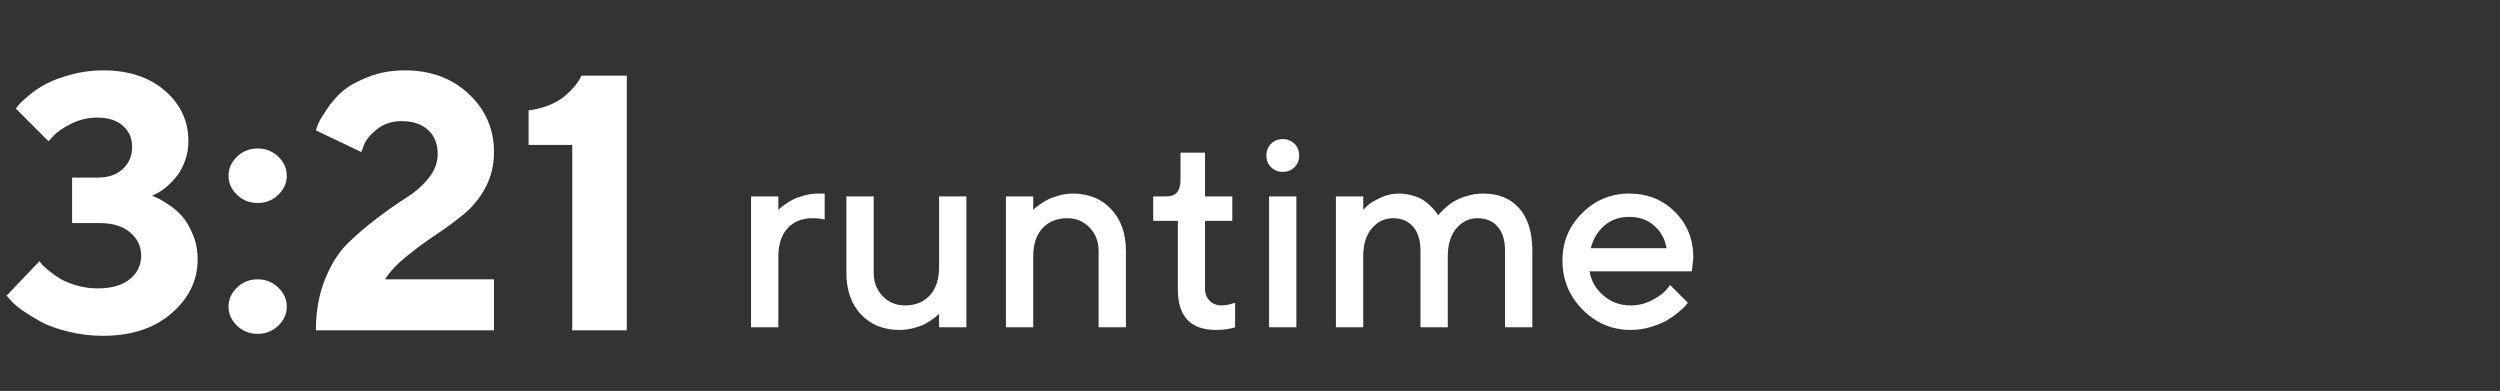 <?xml version="1.0" encoding="UTF-8"?> <svg xmlns="http://www.w3.org/2000/svg" width="825" height="129" viewBox="0 0 825 129" fill="none"><rect x="0" y="0" width="825" height="129" fill="#333333" stroke="none"/><g clip-path="url(#clip0_45_57)"><path d="M50.219 64.586C50.609 64.742 51.137 64.977 51.801 65.289C52.504 65.562 53.715 66.266 55.434 67.398C57.152 68.492 58.656 69.762 59.945 71.207C61.273 72.652 62.484 74.664 63.578 77.242C64.672 79.781 65.219 82.574 65.219 85.621C65.219 92.496 62.348 98.414 56.605 103.375C50.902 108.336 43.363 110.816 33.988 110.816C30.004 110.816 26.156 110.348 22.445 109.41C18.773 108.512 15.766 107.418 13.422 106.129C11.078 104.84 9.008 103.57 7.211 102.32C5.453 101.031 4.184 99.898 3.402 98.922L2.172 97.574L13.012 86.207C13.168 86.441 13.422 86.773 13.773 87.203C14.125 87.594 14.926 88.316 16.176 89.371C17.426 90.387 18.734 91.305 20.102 92.125C21.508 92.906 23.285 93.609 25.434 94.234C27.621 94.859 29.867 95.172 32.172 95.172C36.82 95.172 40.375 94.156 42.836 92.125C45.336 90.094 46.586 87.516 46.586 84.391C46.586 81.266 45.355 78.688 42.895 76.656C40.473 74.625 37.113 73.609 32.816 73.609H23.793V58.609H32.172C35.688 58.609 38.461 57.672 40.492 55.797C42.562 53.922 43.598 51.461 43.598 48.414C43.598 45.602 42.582 43.297 40.551 41.5C38.52 39.703 35.727 38.805 32.172 38.805C29.125 38.805 26.254 39.469 23.559 40.797C20.902 42.125 18.988 43.414 17.816 44.664L16 46.598L5.219 35.816C5.453 35.504 5.805 35.074 6.273 34.527C6.742 33.941 7.855 32.906 9.613 31.422C11.41 29.938 13.324 28.668 15.355 27.613C17.387 26.52 20.082 25.523 23.441 24.625C26.801 23.688 30.316 23.219 33.988 23.219C42.465 23.219 49.281 25.465 54.438 29.957C59.594 34.41 62.172 39.957 62.172 46.598C62.172 49.059 61.742 51.363 60.883 53.512C60.062 55.621 59.066 57.34 57.895 58.668C56.762 59.996 55.609 61.129 54.438 62.066C53.305 62.965 52.289 63.609 51.391 64L50.219 64.586ZM78.227 107.477C76.352 105.68 75.414 103.59 75.414 101.207C75.414 98.785 76.352 96.676 78.227 94.879C80.102 93.082 82.367 92.184 85.023 92.184C87.68 92.184 89.945 93.082 91.82 94.879C93.695 96.676 94.633 98.785 94.633 101.207C94.633 103.59 93.695 105.68 91.82 107.477C89.945 109.273 87.68 110.172 85.023 110.172C82.367 110.172 80.102 109.273 78.227 107.477ZM78.227 64.293C76.352 62.496 75.414 60.406 75.414 58.023C75.414 55.602 76.352 53.492 78.227 51.695C80.102 49.898 82.367 49 85.023 49C87.68 49 89.945 49.898 91.82 51.695C93.695 53.492 94.633 55.602 94.633 58.023C94.633 60.406 93.695 62.496 91.82 64.293C89.945 66.09 87.68 66.988 85.023 66.988C82.367 66.988 80.102 66.09 78.227 64.293ZM163.012 109H104.242C104.242 102.828 105.238 97.242 107.23 92.242C109.223 87.242 111.703 83.297 114.672 80.406C117.641 77.477 120.863 74.703 124.34 72.086C127.816 69.43 131.02 67.184 133.949 65.348C136.918 63.473 139.398 61.305 141.391 58.844C143.422 56.344 144.438 53.668 144.438 50.816C144.438 47.457 143.383 44.82 141.273 42.906C139.203 40.953 136.254 39.977 132.426 39.977C129.379 39.977 126.742 40.836 124.516 42.555C122.328 44.273 120.883 45.973 120.18 47.652L119.242 50.172L104.242 43.023C104.398 42.477 104.652 41.754 105.004 40.855C105.355 39.957 106.293 38.375 107.816 36.109C109.34 33.805 111.098 31.793 113.09 30.074C115.082 28.355 117.895 26.793 121.527 25.387C125.199 23.941 129.223 23.219 133.598 23.219C142.152 23.219 149.184 25.816 154.691 31.012C160.238 36.207 163.012 42.594 163.012 50.172C163.012 54.43 162.094 58.297 160.258 61.773C158.422 65.25 156.02 68.219 153.051 70.68C150.082 73.102 147.035 75.348 143.91 77.418C140.824 79.449 137.66 81.773 134.418 84.391C131.176 86.969 128.715 89.566 127.035 92.184H163.012V109ZM191.84 24.977H206.84V109H188.852V47.828H174.438V36.402C177.016 36.09 179.379 35.484 181.527 34.586C183.676 33.648 185.336 32.652 186.508 31.598C187.719 30.543 188.734 29.527 189.555 28.551C190.414 27.535 191.02 26.676 191.371 25.973L191.84 24.977Z" fill="white"></path><path d="M272.146 72.448C270.945 72.155 269.598 72.009 268.104 72.009C264.676 72.009 261.937 73.122 259.886 75.349C257.864 77.546 256.854 80.637 256.854 84.621V108H247.845V64.802H256.854V69.284L257.425 68.713C257.688 68.449 258.245 68.024 259.095 67.439C259.944 66.823 260.838 66.281 261.775 65.812C262.742 65.314 263.958 64.875 265.423 64.494C266.917 64.084 268.411 63.879 269.905 63.879H272.146V72.448ZM309.896 108V103.518L309.324 104.089C309.061 104.353 308.504 104.792 307.654 105.407C306.834 105.993 305.94 106.535 304.974 107.033C304.007 107.502 302.791 107.927 301.326 108.308C299.861 108.688 298.367 108.879 296.844 108.879C291.629 108.879 287.396 107.18 284.144 103.781C280.921 100.354 279.31 95.754 279.31 89.982V64.802H288.318V89.982C288.318 93.088 289.3 95.666 291.263 97.717C293.255 99.768 295.716 100.793 298.646 100.793C302.073 100.793 304.798 99.694 306.819 97.497C308.87 95.27 309.896 92.165 309.896 88.181V64.802H318.904V108H309.896ZM340.965 64.802V69.284L341.536 68.713C341.8 68.449 342.356 68.024 343.206 67.439C344.056 66.823 344.949 66.281 345.887 65.812C346.854 65.314 348.069 64.875 349.534 64.494C351.028 64.084 352.522 63.879 354.017 63.879C359.231 63.879 363.45 65.593 366.673 69.02C369.925 72.448 371.551 77.048 371.551 82.819V108H362.542V82.819C362.542 79.714 361.546 77.136 359.554 75.085C357.591 73.034 355.145 72.009 352.215 72.009C348.787 72.009 346.048 73.122 343.997 75.349C341.976 77.546 340.965 80.637 340.965 84.621V108H331.956V64.802H340.965ZM389.568 59.397V50.388H397.654V64.802H406.663V72.888H397.654V95.3C397.654 96.911 398.167 98.23 399.192 99.255C400.218 100.28 401.507 100.793 403.06 100.793C403.733 100.793 404.437 100.72 405.169 100.573C405.931 100.427 406.517 100.266 406.927 100.09L407.586 99.914V108C405.799 108.586 403.689 108.879 401.258 108.879C392.85 108.879 388.66 104.382 388.689 95.388V72.888H380.56V64.802H385.086C388.074 64.802 389.568 63 389.568 59.397ZM427.801 64.802V108H418.792V64.802H427.801ZM427.186 47.443C428.211 48.469 428.724 49.758 428.724 51.31C428.724 52.863 428.211 54.152 427.186 55.178C426.16 56.203 424.871 56.716 423.318 56.716C421.766 56.716 420.477 56.203 419.451 55.178C418.426 54.152 417.913 52.863 417.913 51.31C417.913 49.758 418.426 48.469 419.451 47.443C420.477 46.418 421.766 45.905 423.318 45.905C424.871 45.905 426.16 46.418 427.186 47.443ZM496.663 108V82.819C496.663 79.274 495.843 76.594 494.202 74.777C492.591 72.932 490.408 72.009 487.654 72.009C484.842 72.009 482.483 73.137 480.579 75.393C478.704 77.619 477.767 80.695 477.767 84.621V108H468.758V82.819C468.758 79.274 467.938 76.594 466.297 74.777C464.686 72.932 462.503 72.009 459.749 72.009C456.937 72.009 454.578 73.137 452.674 75.393C450.799 77.619 449.861 80.695 449.861 84.621V108H440.853V64.802H449.861V69.284C450.213 68.874 450.696 68.376 451.312 67.79C451.956 67.175 453.274 66.369 455.267 65.373C457.288 64.377 459.383 63.879 461.551 63.879C463.279 63.879 464.92 64.128 466.473 64.626C468.055 65.095 469.314 65.695 470.252 66.428C471.189 67.131 471.995 67.849 472.669 68.581C473.372 69.314 473.87 69.914 474.163 70.383L474.603 71.086C474.72 70.91 474.91 70.661 475.174 70.339C475.467 70.017 476.067 69.431 476.976 68.581C477.913 67.731 478.909 66.999 479.964 66.384C481.019 65.739 482.396 65.168 484.095 64.67C485.823 64.143 487.61 63.879 489.456 63.879C494.495 63.879 498.45 65.49 501.321 68.713C504.222 71.936 505.672 76.638 505.672 82.819V108H496.663ZM558.318 89.543H524.568C525.037 92.59 526.531 95.227 529.051 97.453C531.6 99.68 534.617 100.793 538.104 100.793C540.623 100.793 542.967 100.222 545.135 99.079C547.332 97.936 548.885 96.823 549.793 95.739L551.155 94.069L557 99.914C556.824 100.148 556.546 100.485 556.165 100.925C555.813 101.335 555.037 102.053 553.836 103.078C552.635 104.074 551.36 104.968 550.013 105.759C548.665 106.521 546.907 107.238 544.739 107.912C542.601 108.557 540.389 108.879 538.104 108.879C531.98 108.879 526.692 106.638 522.239 102.155C517.815 97.644 515.604 92.238 515.604 85.939C515.604 79.875 517.757 74.689 522.063 70.383C526.399 66.047 531.585 63.879 537.62 63.879C543.685 63.879 548.724 65.9 552.737 69.943C556.78 73.957 558.802 78.996 558.802 85.061L558.318 89.543ZM537.62 71.569C534.368 71.569 531.629 72.536 529.402 74.47C527.205 76.374 525.726 78.85 524.964 81.897H549.969C549.441 78.85 548.079 76.374 545.882 74.47C543.685 72.536 540.931 71.569 537.62 71.569Z" fill="white"></path></g><defs><clipPath id="clip0_45_57"><rect width="824.4" height="129" fill="white"></rect></clipPath></defs></svg> 